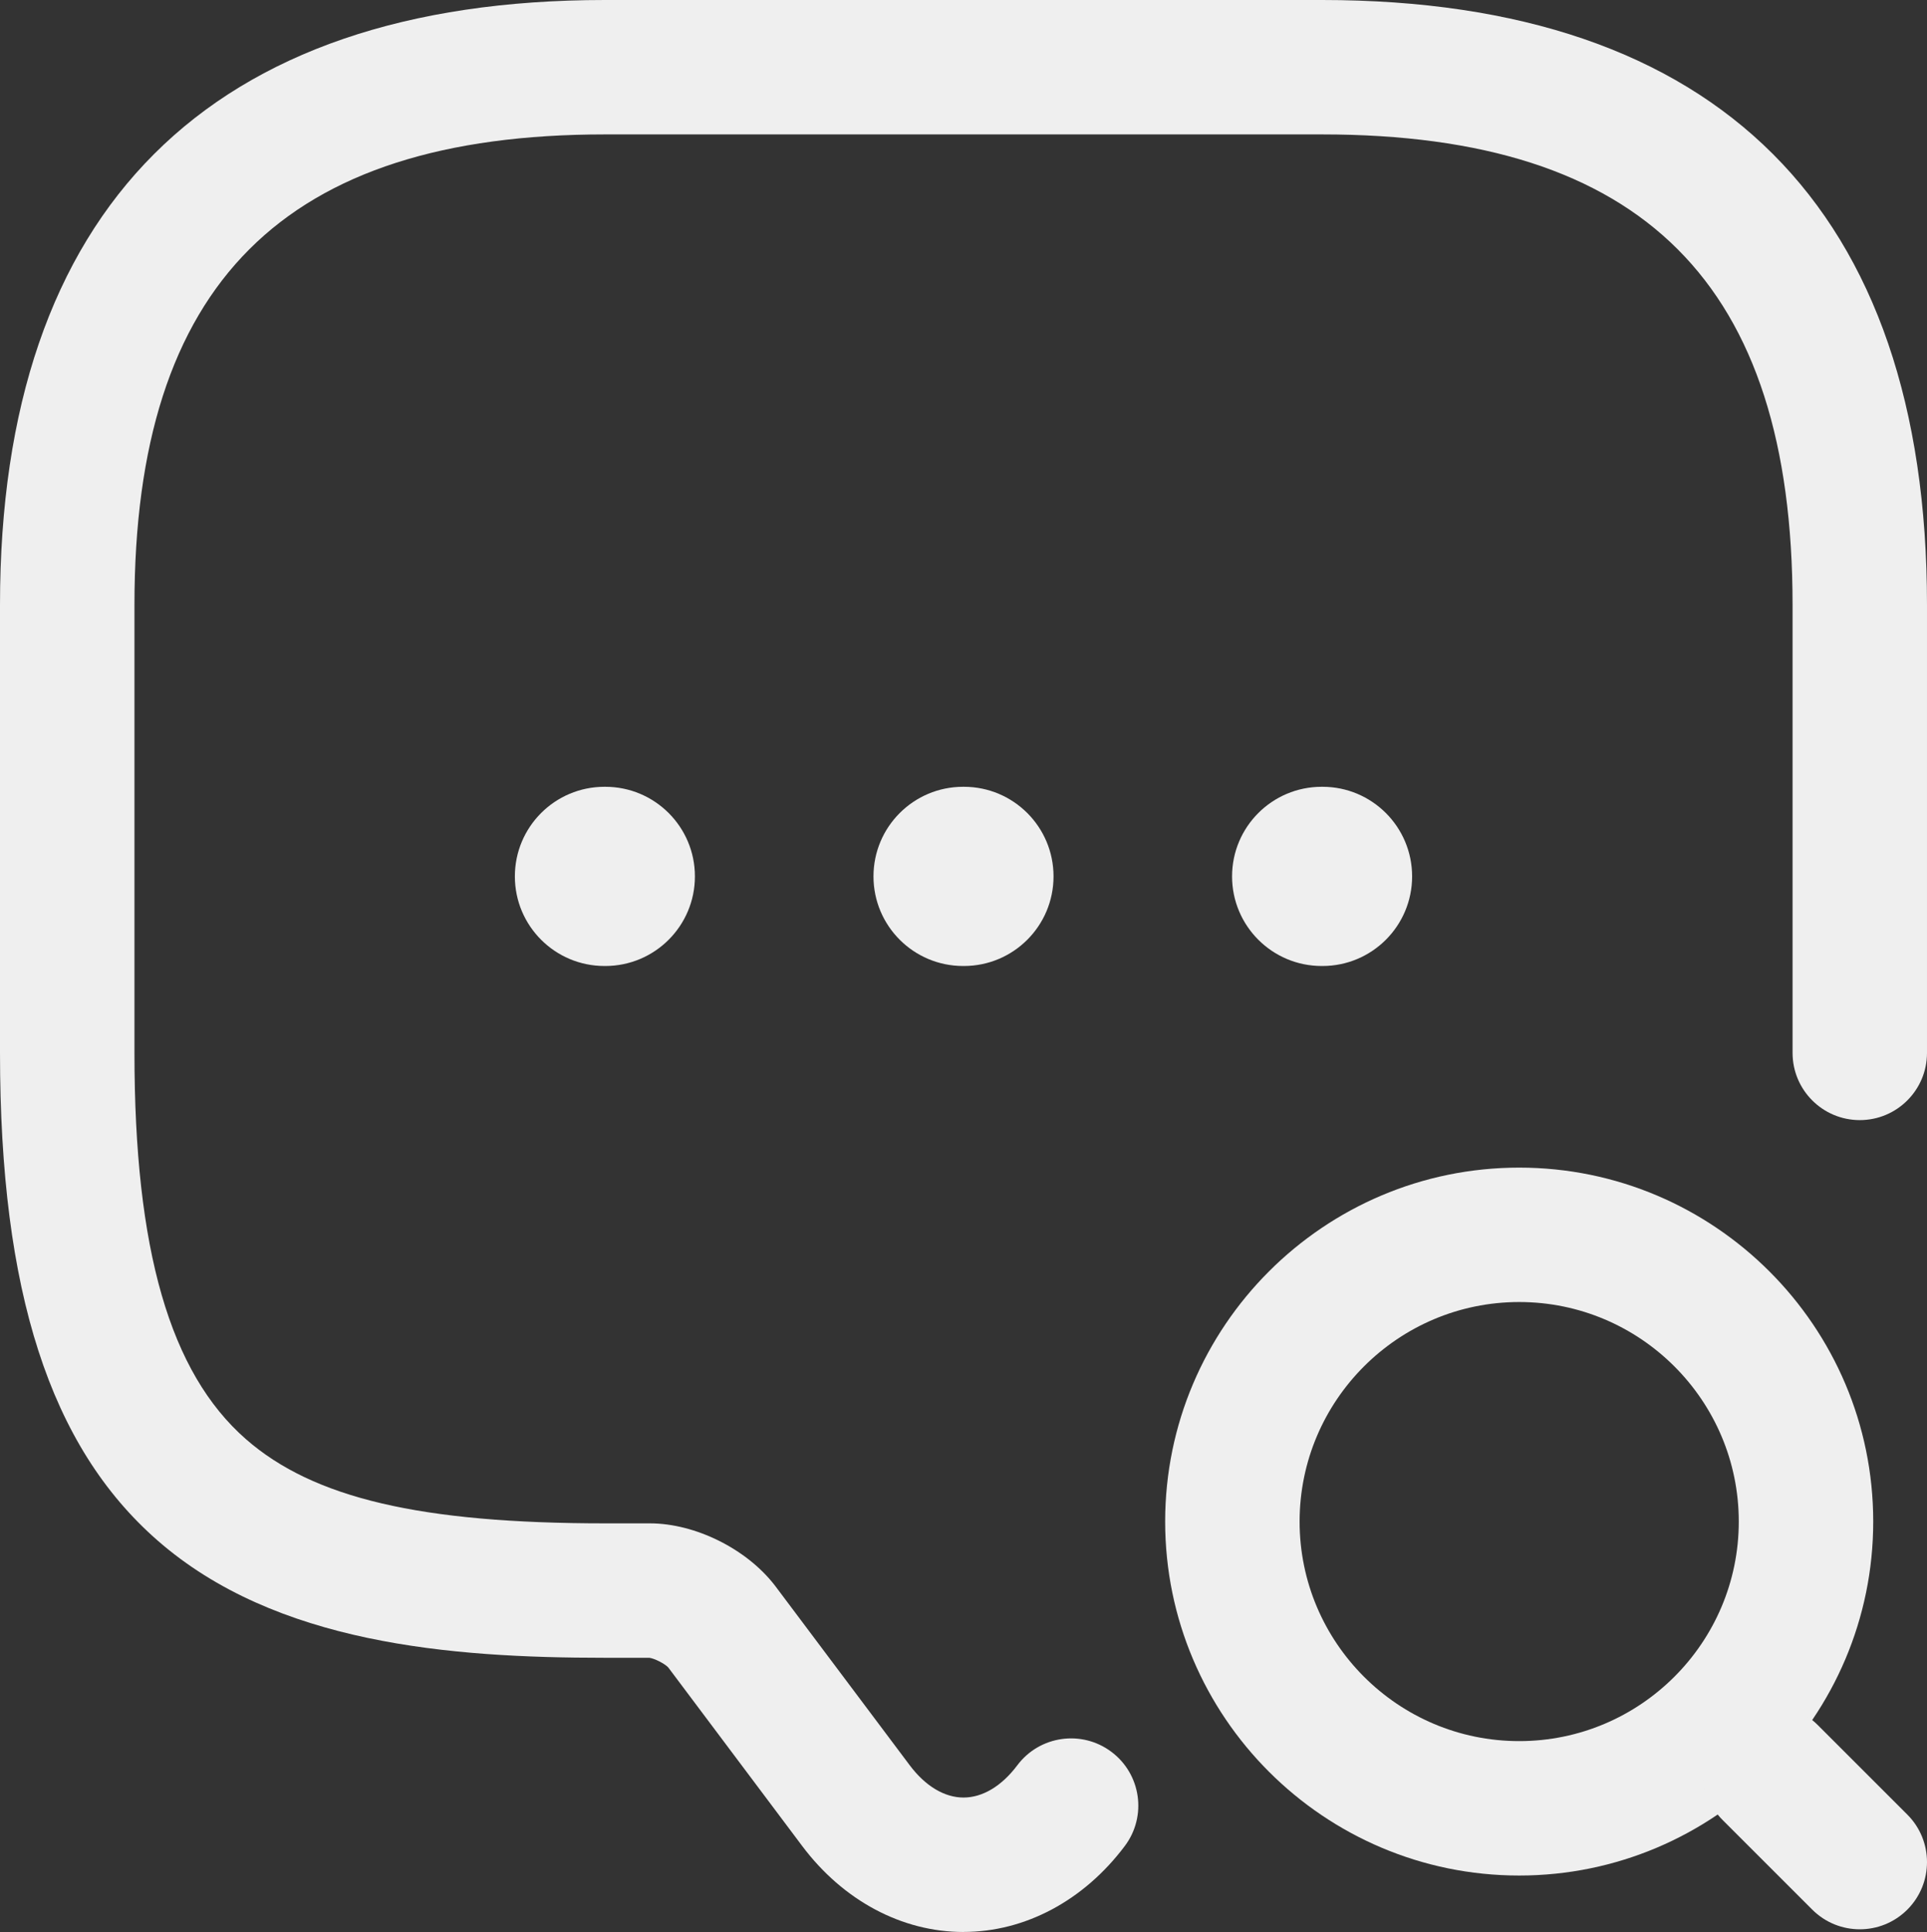 <svg xmlns="http://www.w3.org/2000/svg" id="Capa_2" data-name="Capa 2" viewBox="0 0 1080 1083.02"><rect x="0" y="0" width="1080" height="1083.02" fill="#333333" stroke="none"/><defs><style>      .cls-1 {        fill: #efefef;        stroke-width: 0px;      }    </style></defs><g id="Capa_1-2" data-name="Capa 1"><g><path class="cls-1" d="m540,1083.02c-34.48,0-67.43-17.58-90.42-48.22l-75.05-100.07c-1.82-2.03-7.7-5.07-10.6-5.42h-24.86c-86.84,0-184.56-7.82-250.85-65.83C28.03,810.81,0,723.99,0,590.23v-251.16C0,117.25,117.25,0,339.07,0h401.86c221.82,0,339.07,117.25,339.07,339.07v251.16c0,20.81-16.87,37.67-37.67,37.67s-37.67-16.87-37.67-37.67v-251.16c0-179.92-83.8-263.72-263.72-263.72h-401.86c-179.92,0-263.72,83.8-263.72,263.72v251.16c0,110.43,19.86,179.23,62.48,216.53,37.8,33.08,97.99,47.19,201.24,47.19h25.12c25.41,0,54.2,14.28,70,34.73.11.14.22.28.33.43l75.35,100.46c8.75,11.66,19.45,18.08,30.14,18.08s21.39-6.42,30.14-18.08c12.48-16.65,36.1-20.02,52.74-7.54,16.65,12.48,20.02,36.1,7.54,52.74-22.98,30.65-55.94,48.22-90.42,48.22Z"></path><path class="cls-1" d="m851.44,1051.37c-109.41,0-198.42-89.01-198.42-198.42s89.01-198.42,198.42-198.42,198.42,89.01,198.42,198.42-89.01,198.42-198.42,198.42Zm0-321.49c-67.86,0-123.07,55.21-123.07,123.07s55.21,123.07,123.07,123.07,123.07-55.21,123.07-123.07-55.21-123.07-123.07-123.07Z"></path><path class="cls-1" d="m1042.33,1081.51c-9.64,0-19.28-3.68-26.64-11.03l-50.23-50.23c-14.71-14.71-14.71-38.57,0-53.28,14.71-14.71,38.57-14.71,53.28,0l50.23,50.23c14.71,14.71,14.71,38.57,0,53.28-7.36,7.36-17,11.03-26.64,11.03Z"></path><path class="cls-1" d="m741.2,541.51h-.45c-27.74,0-50.23-22.49-50.23-50.23s22.49-50.23,50.23-50.23h.45c27.74,0,50.23,22.49,50.23,50.23s-22.49,50.23-50.23,50.23Z"></path><path class="cls-1" d="m540.23,541.51h-.45c-27.74,0-50.23-22.49-50.23-50.23s22.49-50.23,50.23-50.23h.45c27.74,0,50.23,22.49,50.23,50.23s-22.49,50.23-50.23,50.23Z"></path><path class="cls-1" d="m339.24,541.51h-.45c-27.74,0-50.23-22.49-50.23-50.23s22.49-50.23,50.23-50.23h.45c27.74,0,50.23,22.49,50.23,50.23s-22.49,50.23-50.23,50.23Z"></path></g></g></svg>
